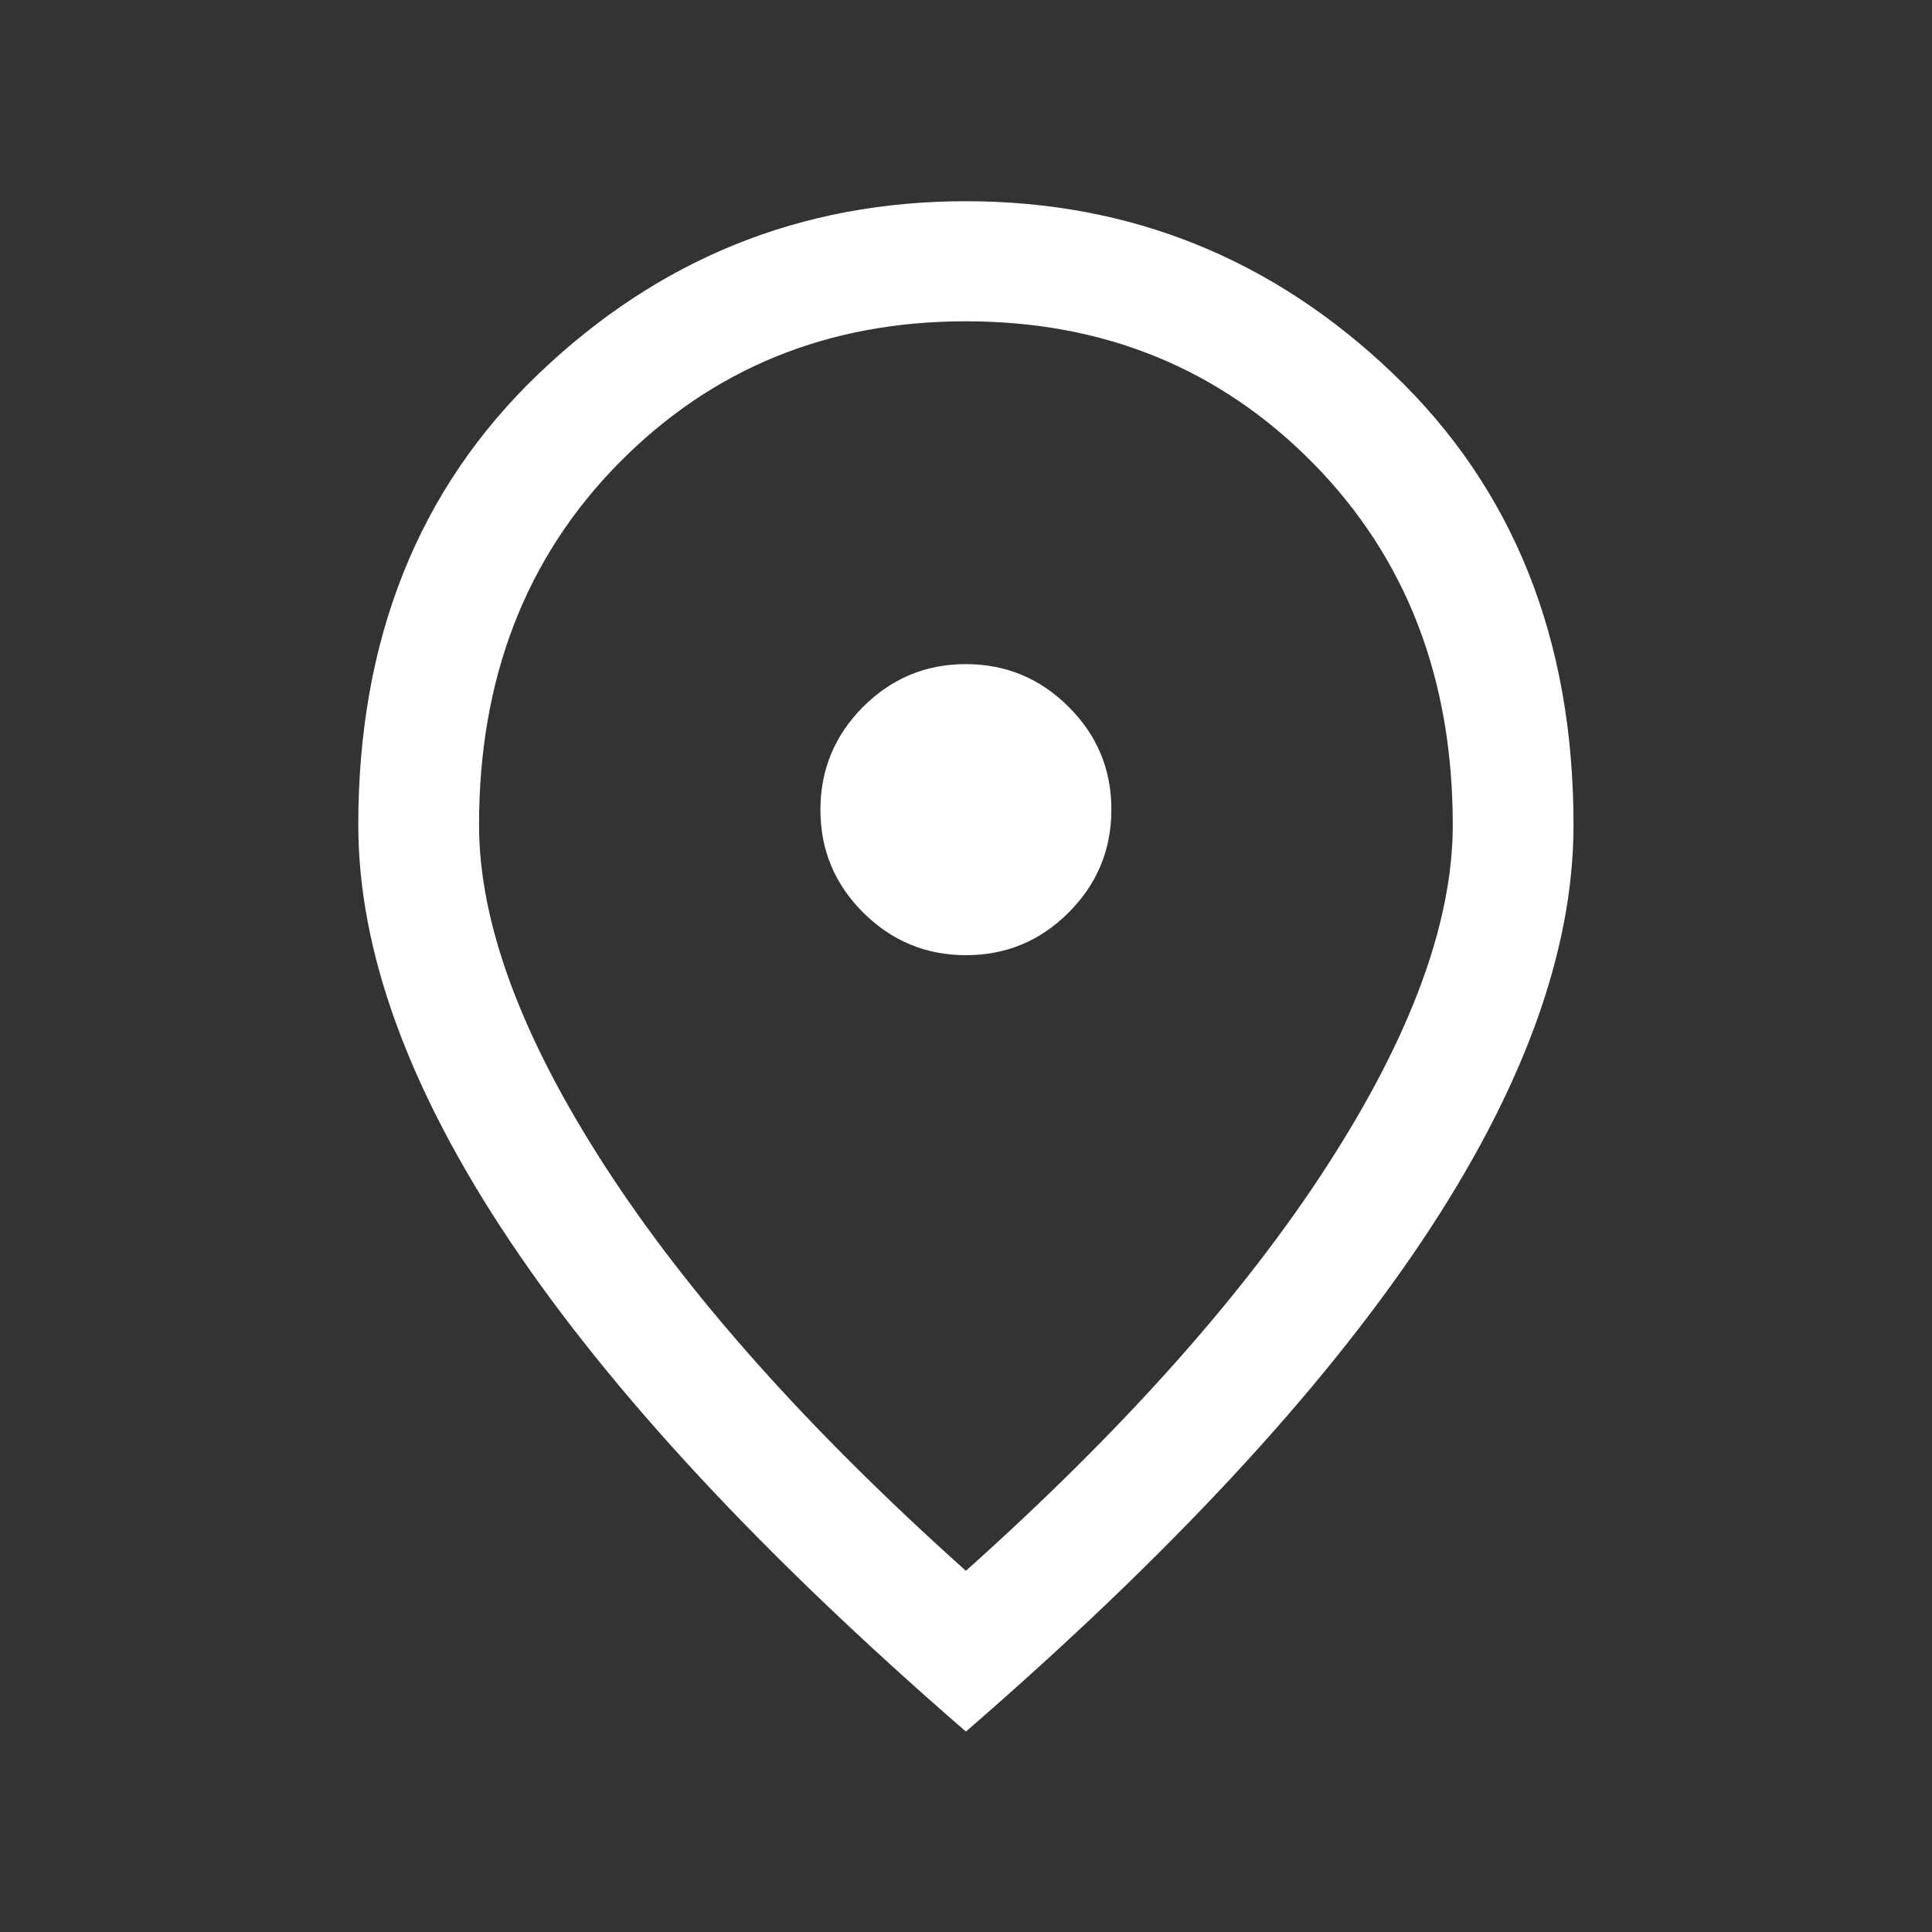 <svg width="20" height="20" viewBox="0 0 20 20" fill="none" xmlns="http://www.w3.org/2000/svg">
<rect x="0" y="0" width="20" height="20" fill="#333333" stroke="none"/>
<mask id="mask0_3496_2575" style="mask-type:alpha" maskUnits="userSpaceOnUse" x="0" y="0" width="20" height="20">
<rect width="20" height="20" fill="#D9D9D9"/>
</mask>
<g mask="url(#mask0_3496_2575)">
<path d="M10 9.888C10.415 9.888 10.77 9.74 11.064 9.445C11.358 9.15 11.505 8.795 11.505 8.38C11.505 7.966 11.358 7.611 11.062 7.317C10.767 7.022 10.412 6.875 9.998 6.875C9.583 6.875 9.229 7.023 8.934 7.318C8.64 7.613 8.493 7.968 8.493 8.383C8.493 8.798 8.64 9.152 8.935 9.446C9.231 9.741 9.586 9.888 10 9.888ZM9.999 16.261C11.629 14.802 12.877 13.402 13.742 12.062C14.607 10.722 15.039 9.548 15.039 8.54C15.039 7.021 14.556 5.772 13.591 4.793C12.626 3.815 11.428 3.326 9.999 3.326C8.57 3.326 7.372 3.815 6.407 4.793C5.442 5.772 4.959 7.021 4.959 8.54C4.959 9.548 5.391 10.722 6.256 12.062C7.121 13.402 8.369 14.802 9.999 16.261ZM9.999 17.925C7.902 16.108 6.329 14.416 5.281 12.851C4.233 11.286 3.709 9.849 3.709 8.54C3.709 6.617 4.331 5.06 5.575 3.87C6.819 2.679 8.294 2.083 9.999 2.083C11.704 2.083 13.179 2.679 14.423 3.87C15.667 5.06 16.289 6.617 16.289 8.54C16.289 9.849 15.765 11.286 14.717 12.851C13.669 14.416 12.096 16.108 9.999 17.925Z" fill="white"/>
</g>
</svg>
